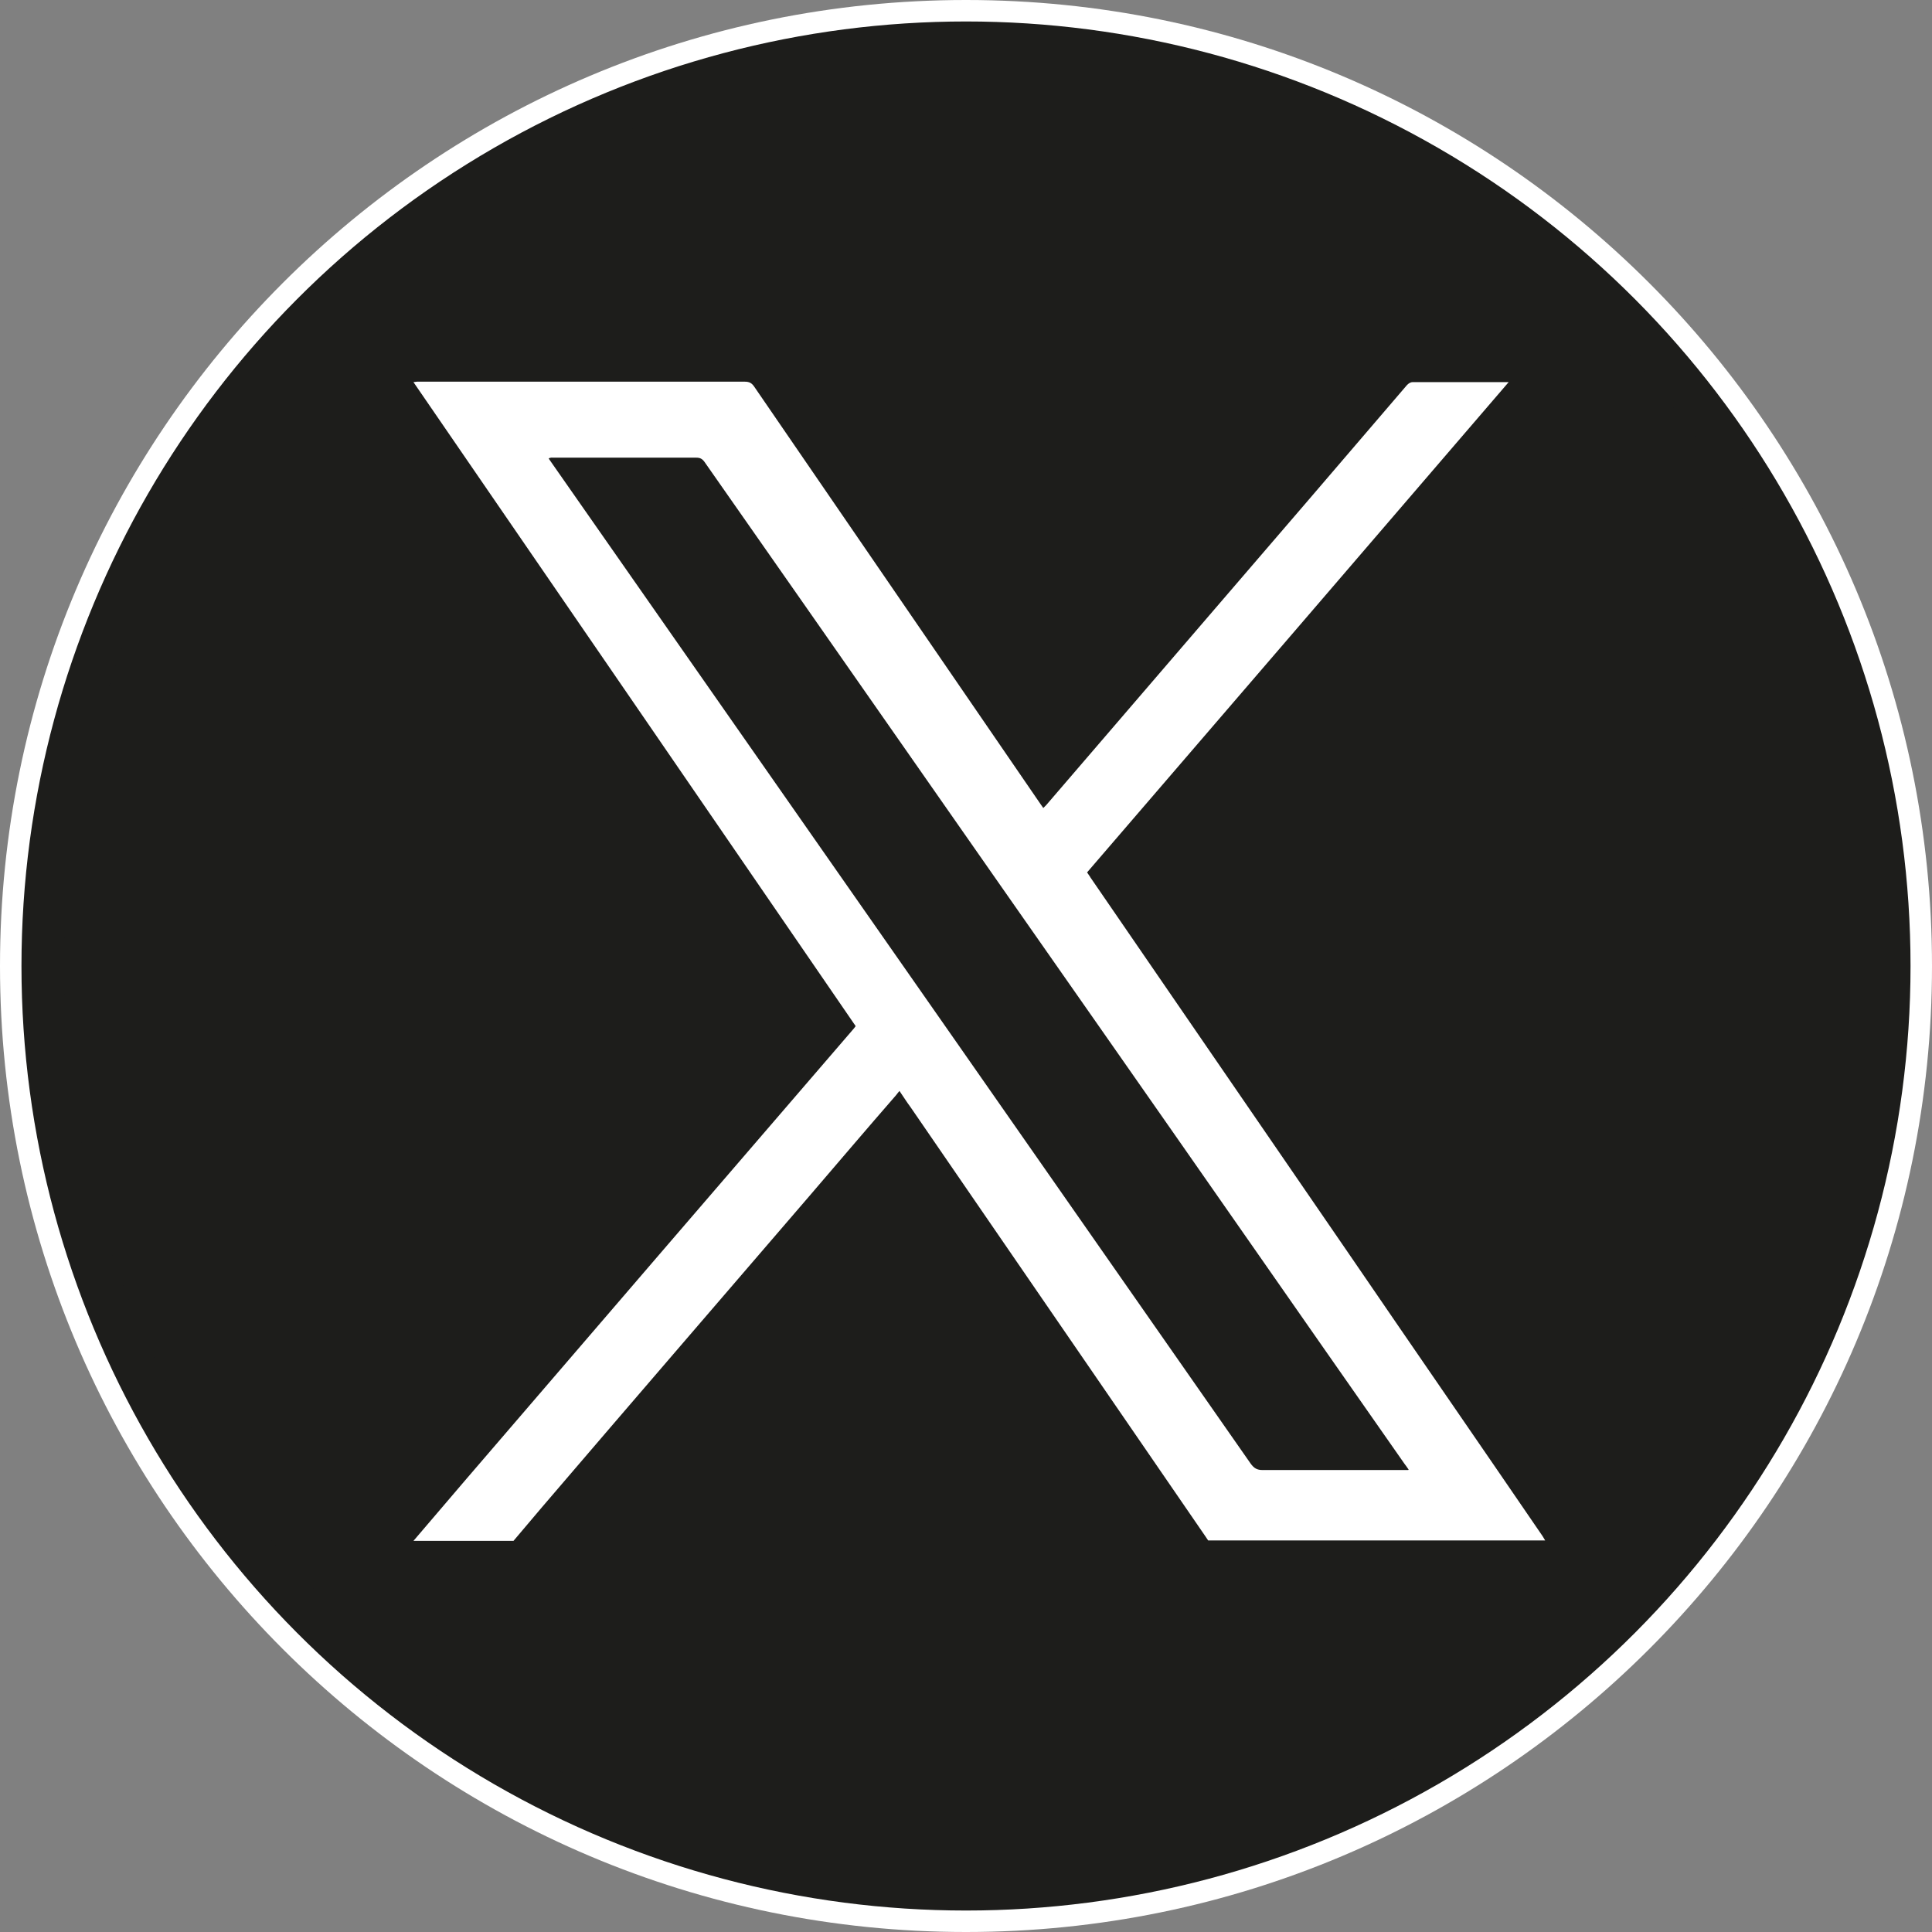<?xml version="1.0" encoding="UTF-8"?><svg id="Layer_3" xmlns="http://www.w3.org/2000/svg" xmlns:xlink="http://www.w3.org/1999/xlink" viewBox="0 0 45 45"><rect x="0" y="0" width="45" height="45" fill="#808080" stroke="none"/><defs><style>.cls-1{stroke:#1d1d1b;stroke-width:1px;}.cls-1,.cls-2{fill:none;}.cls-2,.cls-3,.cls-4{stroke-width:0px;}.cls-3{fill:#fff;}.cls-5{clip-path:url(#clippath);}.cls-4{fill:#1d1d1b;}</style><clipPath id="clippath"><rect class="cls-2" width="45" height="45"/></clipPath></defs><g class="cls-5"><path class="cls-3" d="m22.5,45c12.43,0,22.5-10.07,22.5-22.5S34.93,0,22.5,0,0,10.07,0,22.5s10.07,22.5,22.5,22.5"/><path class="cls-4" d="m22.5,44c11.85,0,21.5-9.65,21.5-21.5S34.35,1,22.5,1,1,10.65,1,22.5s9.65,21.5,21.5,21.5"/><circle class="cls-1" cx="22.5" cy="22.5" r="21.5"/><path class="cls-3" d="m32.81,34.23c-.04-.06-.07-.1-.1-.14-2.38-3.4-4.75-6.81-7.13-10.21-3.06-4.37-6.11-8.75-9.17-13.12-.05-.07-.1-.1-.19-.1-.48,0-.96,0-1.44,0-.62,0-1.25,0-1.87,0-.04,0-.09-.01-.13.02.03.04.06.09.09.13,3.13,4.48,6.26,8.96,9.39,13.44,2.29,3.28,4.58,6.56,6.87,9.84.08.11.15.15.28.15,1.08,0,2.16,0,3.23,0h.16Zm2.24-25.33s.04,0,.09,0c-3.28,3.82-6.55,7.62-9.82,11.42.03.05.06.08.08.12,2.02,2.94,4.03,5.87,6.05,8.81,1.49,2.18,2.99,4.35,4.48,6.53.02.03.04.07.06.1h-7.85s-.04-.06-.06-.09c-2.29-3.33-4.58-6.67-6.87-10-.09-.12-.17-.25-.26-.38-.03.04-.06.07-.08.1-.68.78-1.35,1.57-2.02,2.35-2.08,2.42-4.16,4.83-6.23,7.25-.22.26-.44.52-.66.78h-2.33c.41-.48.82-.96,1.23-1.44,3-3.49,5.99-6.97,8.99-10.45.03-.03.05-.06.08-.1-3.43-5-6.86-9.99-10.3-15,.03,0,.06-.01.08-.01.02,0,.04,0,.07,0h7.57c.1,0,.16.03.22.12,2.22,3.24,4.44,6.47,6.66,9.71.02.03.04.06.07.1.03-.03.05-.05.07-.07,1.26-1.47,2.53-2.94,3.79-4.41,1.54-1.79,3.08-3.58,4.61-5.37.04-.04.08-.07.14-.07h2.16Z"/></g></svg>